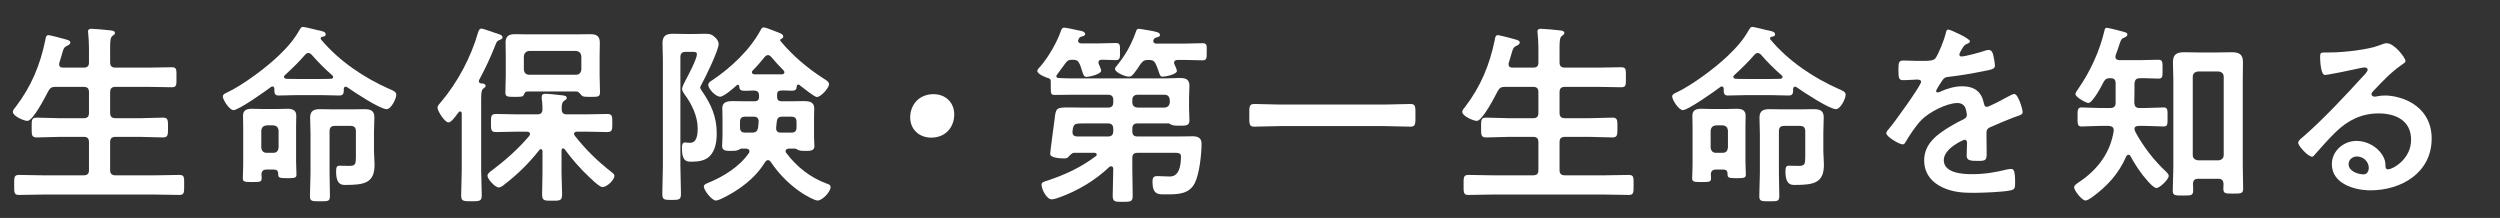 <?xml version="1.0" encoding="UTF-8"?><svg id="b" xmlns="http://www.w3.org/2000/svg" viewBox="0 0 390 34"><rect x="0" y="0" width="390" height="34" fill="#333333" stroke="none"/><defs><style>.d{fill:none;}.e{fill:#fff;}</style></defs><g id="c"><rect class="d" width="390" height="34"/><g><path class="e" d="m13.04,10.55c.6,0,.84-.24.84-.81v-2.28c0-.78-.06-1.59-.12-2.25,0-.09-.03-.21-.03-.3,0-.36.27-.42.57-.42.42,0,2.37.18,2.85.24.27.03.78.06.78.42,0,.21-.15.27-.39.45-.33.27-.36.84-.36,1.89v2.25c0,.57.27.81.84.81h5.1c1.23,0,2.46-.06,3.69-.06.78,0,.72.39.72,1.56s.06,1.56-.72,1.56c-1.23,0-2.46-.06-3.69-.06h-5.1c-.57,0-.84.24-.84.84v3.21c0,.6.27.84.84.84h3.81c1.2,0,2.4-.09,3.6-.09.81,0,.78.42.78,1.53s.03,1.56-.78,1.56c-1.2,0-2.4-.09-3.6-.09h-3.81c-.57,0-.84.24-.84.84v4.35c0,.57.27.81.84.81h6.21c1.23,0,2.49-.06,3.75-.06.81,0,.75.39.75,1.56s.03,1.56-.75,1.56c-1.26,0-2.49-.06-3.75-.06H6.71c-1.23,0-2.49.06-3.75.06-.78,0-.75-.39-.75-1.56s-.03-1.56.75-1.56c1.26,0,2.52.06,3.75.06h6.33c.6,0,.84-.24.84-.81v-4.35c0-.6-.24-.84-.84-.84h-3.72c-1.2,0-2.37.09-3.57.09-.84,0-.81-.39-.81-1.56s-.03-1.53.81-1.53c1.2,0,2.37.09,3.57.09h3.72c.6,0,.84-.24.84-.84v-3.21c0-.6-.24-.84-.84-.84h-4.38c-.6,0-.84.15-1.14.69-.42.81-2.37,4.62-3.24,4.62-.54,0-2.28-.75-2.28-1.41,0-.27.3-.6.45-.78,2.43-3.18,3.81-6.51,4.62-10.41.06-.33.09-.78.48-.78.21,0,1.2.27,1.47.33,1.44.39,1.95.45,1.95.81,0,.3-.33.45-.54.54-.48.24-.54.45-.81,1.44-.09.3-.21.72-.36,1.2-.03.09-.03.15-.03.24,0,.39.27.51.63.51h3.18Z"/><path class="e" d="m42.5,13.49c-.12,0-.18.03-.24.09-.87.66-5.01,3.6-5.85,3.6-.6,0-1.65-1.59-1.65-2.13,0-.36.48-.54.75-.66,2.43-1.17,5.94-3.78,7.92-5.67,1.32-1.26,2.43-2.49,3.33-4.11.12-.18.24-.42.48-.42.21,0,1.83.39,2.16.48.81.18,1.41.24,1.41.69,0,.3-.36.36-.6.39-.09.03-.18.09-.18.21,0,.09,0,.15.06.21,2.82,3.36,6.66,5.94,10.65,7.71.63.27,1.08.45,1.08.9,0,.63-.81,2.25-1.5,2.25-1.05,0-5.13-2.7-6.15-3.42-.06-.03-.15-.09-.24-.09-.21,0-.3.18-.3.36,0,.6,0,1.02-.69,1.02-.9,0-1.8-.06-2.73-.06h-4.02c-.9,0-1.8.06-2.73.06-.69,0-.66-.45-.66-1.08-.03-.18-.09-.33-.3-.33Zm-1.68,14.34c0,.54-.27.57-1.44.57s-1.5-.03-1.5-.57c0-.57.06-1.38.06-2.01v-6.09c0-.57-.03-1.11-.03-1.68,0-.9.63-1.08,1.38-1.08.48,0,.93.03,1.38.03h2.79c.45,0,.9-.03,1.35-.03.78,0,1.41.18,1.41,1.08,0,.57-.03,1.11-.03,1.68v5.49c0,.42.06,1.83.06,2.01,0,.48-.21.57-1.35.57-1.41,0-1.5-.09-1.5-.66,0-.48-.21-.69-.66-.69h-1.14c-.54,0-.81.24-.81.81.03.21.03.39.03.57Zm2.64-7.44c-.06-.54-.3-.78-.84-.84h-1.02c-.51.06-.78.3-.84.84v2.64c.06.51.33.81.84.81h1.02c.54,0,.78-.3.84-.81v-2.64Zm4.62-12.12c-.21,0-.33.12-.48.27-.96,1.11-2.07,2.19-3.15,3.18-.09.09-.15.15-.15.27,0,.21.18.27.33.3.51.03,1.05.03,1.56.03h4.02c.48,0,.96,0,1.41-.03.15,0,.36-.09.36-.27,0-.12-.06-.18-.15-.27-1.14-.99-2.22-2.07-3.21-3.21-.15-.15-.3-.27-.54-.27Zm4.14,11.37c-.57,0-.81.27-.81.84v6.51c0,1.2.06,2.37.06,3.57,0,.87-.3.84-1.56.84-1.17,0-1.56.03-1.56-.78,0-1.23.09-2.43.09-3.63v-6.12c0-.84-.06-1.68-.06-2.52,0-1.11.63-1.32,1.59-1.32.66,0,1.29.03,1.92.03h3c.63,0,1.26-.03,1.92-.03.93,0,1.59.18,1.59,1.26,0,.84-.06,1.65-.06,2.46v2.79c0,.72.09,1.44.09,2.16,0,2.85-1.59,3.15-4.53,3.15-.51,0-1.47.06-1.47-2.1,0-.72.15-.9.54-.9.33,0,.84.03,1.47.03,1.02,0,1.08-.24,1.08-1.53v-3.87c0-.57-.24-.84-.84-.84h-2.46Z"/><path class="e" d="m69.96,19.1c-.57,0-1.71-1.77-1.71-2.31,0-.3.33-.63.54-.87,2.61-3.09,4.68-6.99,5.79-10.86.09-.3.21-.6.57-.6.18,0,2.22.72,2.58.84.27.06.66.21.66.54,0,.21-.27.33-.45.39-.45.18-.45.3-.69.87-.72,1.83-1.56,3.63-2.52,5.4,0,.06-.03.12-.03.18,0,.21.15.3.33.33.24,0,.72.03.72.39,0,.18-.09.21-.36.42-.3.24-.33.78-.33,1.92v10.74c0,1.32.09,2.64.09,3.96,0,.93-.3.96-1.62.96s-1.59-.03-1.59-.96c0-1.32.09-2.64.09-3.96v-8.79c0-.15-.06-.3-.24-.3-.12,0-.18.03-.24.12-.06.06-.15.18-.24.3-.36.51-.96,1.29-1.35,1.29Zm13.83-1.26c.57,0,.81-.21.84-.78,0-.48-.03-1.14-.12-1.62v-.33c0-.36.21-.48.54-.48.54,0,1.83.15,2.4.21.42.06.96.03.96.45,0,.21-.18.27-.42.45-.33.24-.36.63-.36,1.02v.3c0,.57.27.78.81.78h3c1.11,0,2.19-.06,3.27-.06.84,0,.81.39.81,1.41s.03,1.41-.81,1.41c-1.08,0-2.16-.06-3.27-.06h-1.44c-.21,0-.45.09-.45.36,0,.12.06.18.12.27,1.65,2.13,3.6,4.02,5.73,5.67.18.15.45.33.45.6,0,.6-1.14,1.74-1.86,1.74-.39,0-1.17-.72-1.68-1.2-.12-.12-.24-.21-.33-.3-1.44-1.35-2.73-2.82-3.9-4.41-.06-.09-.12-.12-.24-.12-.18,0-.21.15-.24.27v3.57c0,1.11.09,2.19.09,3.3,0,1.05-.36,1.02-1.56,1.02s-1.56.03-1.56-1.02.06-2.19.06-3.3v-3.42c0-.12-.06-.3-.24-.3-.12,0-.18.03-.24.12-1.62,2.04-3.33,3.75-5.4,5.34-.24.21-.63.51-.96.51-.54,0-1.74-1.29-1.74-1.83,0-.33.39-.6.63-.78,2.19-1.65,4.14-3.36,5.91-5.46.03-.09.09-.15.09-.27,0-.27-.21-.33-.45-.36h-1.56c-1.08,0-2.19.06-3.27.06-.81,0-.81-.33-.81-1.41s0-1.41.81-1.41c1.08,0,2.19.06,3.27.06h3.12Zm6.18-3.57h-7.68c-.36,0-.45.21-.57.51-.12.3-.3.33-1.35.33-1.23,0-1.53,0-1.53-.69,0-.87.06-1.77.06-2.64v-3.06c0-.69-.03-1.41-.03-2.1,0-1.02.57-1.29,1.47-1.29.75,0,1.47.03,2.19.03h7.38c.72,0,1.44-.03,2.16-.03.96,0,1.5.27,1.5,1.32,0,.69-.03,1.38-.03,2.07v3.06c0,.87.06,1.74.06,2.61,0,.72-.3.72-1.47.72-1.05,0-1.2-.03-1.41-.24-.18-.21-.45-.57-.75-.6Zm.72-5.49c-.06-.51-.33-.78-.84-.84h-7.29c-.51.06-.78.33-.84.84v2.07c.06.51.33.81.84.81h7.29c.51,0,.78-.3.84-.81v-2.07Z"/><path class="e" d="m106.14,25.85c0,1.47.09,2.91.09,4.38,0,.93-.27.96-1.47.96s-1.44-.03-1.44-1.02c0-1.44.09-2.88.09-4.32V9.2c0-.81-.06-1.62-.06-2.46,0-1.14.54-1.47,1.62-1.47.66,0,1.32.03,1.95.03h1.44c.66,0,1.17-.03,1.56-.03.84,0,1.14.09,1.65.57.27.24.54.63.54,1.02,0,.99-2.1,5.28-2.7,6.36-.06.09-.18.33-.18.45s.21.45.3.57c1.41,2.04,2.28,3.99,2.28,6.54,0,1.23-.18,2.64-1.08,3.57-.75.75-1.83.87-2.82.87-.63,0-1.53.12-1.53-2.1,0-.33,0-.9.48-.9.12,0,.51.06.78.06,1.14,0,1.2-1.44,1.2-2.28,0-1.86-.96-3.84-2.07-5.31-.15-.24-.36-.51-.36-.81,0-.33.39-1.08.57-1.41.42-.78,1.74-3.27,1.74-4.02,0-.36-.39-.36-.63-.36h-1.11c-.6,0-.84.24-.84.84v16.92Zm15.09-10.74c0,.48.24.69.69.69h1.41c.69,0,1.38-.03,2.07-.03.78,0,1.62.12,1.62,1.11,0,.45-.03.93-.03,1.38v3c0,.45.06,1.29.06,1.53,0,.78-.72.75-1.47.75-.39,0-.78,0-1.14-.18-.12-.09-.24-.15-.39-.18h-1.02c-.21.03-.48.12-.48.39,0,.12.03.18.12.3,1.59,2.13,3.75,3.84,6.3,4.77.45.15.6.24.6.54,0,.78-1.32,2.1-2.01,2.1-.51,0-1.77-.75-2.22-1.02-2.04-1.29-3.81-3.06-5.13-5.04-.12-.15-.24-.24-.42-.24s-.3.15-.42.27c-1.56,2.61-4.17,4.5-6.9,5.79-.21.09-.57.24-.78.24-.69,0-1.89-1.65-1.89-2.16,0-.33.33-.45.6-.57,2.4-.96,4.95-2.52,6.45-4.71.03-.06.06-.15.06-.24,0-.3-.24-.39-.51-.42h-.75c-.18.03-.24.09-.39.18-.33.18-.81.18-1.17.18-.81,0-1.44,0-1.44-.78,0-.3.06-.99.06-1.5v-3c0-.48-.03-.93-.03-1.41,0-.96.84-1.08,1.59-1.08s1.41.03,2.1.03h1.32c.51,0,.72-.21.72-.69v-.21c0-.72-.45-.75-.81-.78-2.04.09-2.22.12-2.28-.69-.03-.12-.09-.21-.21-.21-.06,0-.09.03-.15.06-.45.42-2.04,1.8-2.61,1.8-.75,0-1.86-1.26-1.86-1.8,0-.39.3-.57.6-.75,2.85-1.89,5.94-4.77,7.56-7.83.12-.21.21-.42.48-.42.24,0,.81.21,1.26.39.21.09.42.18.54.21.63.24,1.26.42,1.26.81,0,.21-.15.3-.33.39-.09.03-.15.09-.15.18,0,.06,0,.09.03.12,1.92,2.31,4.23,4.26,6.75,5.88.3.18.84.48.84.87,0,.63-1.32,2.01-1.89,2.01-.39,0-2.31-1.56-2.7-1.86-.06-.06-.12-.09-.18-.09-.18,0-.24.12-.27.27-.03.48-.15.69-.78.69-.54,0-1.05-.06-1.59-.03-.48,0-.69.18-.69.63v.36Zm-2.88,3.9c0-.57-.24-.81-.78-.81h-1.29c-.6,0-.84.24-.84.84v.81c0,.6.24.84.84.84h.99c.6,0,.84-.15.99-.75l.09-.93Zm1.47-10.41c-.24,0-.39.12-.51.27-.66.81-1.17,1.41-1.89,2.13-.09.09-.12.18-.12.27,0,.21.18.3.36.33h4.35c.18-.03.36-.12.36-.33,0-.12-.06-.18-.12-.27-.63-.63-1.41-1.47-1.95-2.13-.15-.15-.27-.27-.48-.27Zm3.6,12.09c.6,0,.84-.24.84-.84v-.81c0-.6-.24-.84-.84-.84h-1.38c-.6,0-.81.24-.87.84l-.09.87v.12c0,.48.3.66.72.66h1.62Z"/><path class="e" d="m148.86,17.84c0,1.98-1.32,3.63-3.6,3.63-1.86,0-3.27-1.29-3.27-3.15s1.26-3.63,3.66-3.63c1.8,0,3.21,1.26,3.21,3.15Z"/><path class="e" d="m186.39,28.55c-.87,1.74-2.64,1.77-4.35,1.77-1.26,0-2.25.18-2.25-1.98,0-.66.18-.87.78-.87s1.17.06,1.74.06c.39,0,1.92.24,1.92-3.15,0-.6-.54-.54-1.56-.54h-5.22c-.57,0-.81.24-.81.84v1.65c0,1.38.06,2.79.06,4.2,0,.93-.3.96-1.56.96s-1.56-.03-1.56-.99c0-1.41.09-2.79.09-4.2-.03-.18-.09-.36-.33-.36-.09,0-.18.03-.27.09-2.16,2.07-4.92,3.72-7.74,4.74-.33.12-.93.33-1.26.33-.81,0-1.59-1.59-1.59-2.31,0-.36.39-.45.96-.63,2.85-.96,5.1-2.01,7.53-3.81.09-.06.12-.12.12-.24,0-.18-.18-.27-.33-.27h-3.18c-.39,0-.66.39-.93.66-.21.21-.42.21-.69.21-.48,0-2.13-.06-2.13-.69,0-.36.63-5.01.69-5.43.18-1.77.3-1.83,2.28-1.83.84,0,1.71.03,2.58.03h3.45c.57,0,.84-.24.84-.84v-.36c0-.57-.27-.81-.84-.81h-5.79c-.84,0-1.68.03-2.52.03-.6,0-.6-.24-.6-1.29v-.78c0-.3-.06-.45-.36-.54-.42-.12-1.74-.63-1.74-1.14,0-.21.27-.48.42-.63,1.35-1.56,2.61-3.75,3.3-5.7.09-.21.18-.42.45-.42s1.98.36,2.34.45c.33.06.96.15.96.57,0,.18-.27.3-.42.33-.39.12-.48.12-.63.51-.03.06-.06.12-.06.18,0,.3.21.39.48.42h2.76c.93,0,1.86-.06,2.61-.06s.69.33.69,1.35c0,.96.03,1.32-.69,1.32-.48,0-1.56-.06-2.13-.06-.3,0-.54.09-.54.45,0,.09.03.18.06.24.09.21.36.81.36.99,0,.6-1.83.99-2.31.99-.36,0-.45-.27-.69-.99-.09-.24-.15-.57-.33-.96-.24-.57-.51-.72-1.11-.72-.63,0-.84.12-1.2.63l-1.23,1.68c-.06.06-.12.15-.12.24,0,.21.15.3.33.3.63.03,1.29.06,1.92.06h14.7c.75,0,1.53-.06,2.28-.06.93,0,1.53.18,1.53,1.23,0,.57-.06,1.17-.06,1.92v1.53c0,.69.06,1.41.06,1.95,0,.84-.6.81-1.62.81-.39,0-.93,0-1.26-.18-.12-.09-.21-.15-.33-.18h-4.89c-.57,0-.81.27-.81.84v.36c0,.6.24.84.81.84h6.39c.72,0,1.47-.03,2.19-.03.84,0,1.41.24,1.41,1.17,0,1.62-.33,4.71-1.05,6.12Zm-12.72-8.46c0-.57-.27-.84-.84-.84h-3.63c-1.59,0-1.74,0-1.89,1.23v.15c0,.48.3.66.75.66h4.77c.57,0,.84-.24.84-.84v-.36Zm13.92-10.68c-.84,0-1.83-.06-2.76-.06h-1.11c-.3,0-.57.12-.57.45,0,.09.03.15.06.21.09.21.39.87.39,1.05,0,.54-1.77.9-2.22.9-.36,0-.42-.18-.66-.9-.09-.24-.21-.6-.39-1.02-.27-.57-.54-.69-1.14-.69-.69,0-.84.12-1.26.63-.27.45-.75,1.14-1.08,1.53-.21.24-.39.45-.75.45-.51,0-2.16-.63-2.16-1.23,0-.18.24-.42.33-.54,1.29-1.59,2.19-3.18,2.88-5.1.12-.33.18-.6.51-.6.15,0,.96.15,1.17.18,1.47.24,2.13.36,2.13.78,0,.24-.24.3-.42.36-.27.06-.45.12-.57.36-.03.09-.06.15-.06.24,0,.27.24.39.48.39h4.44c.96,0,1.95-.06,2.73-.06s.69.36.69,1.35c0,.93.03,1.32-.66,1.32Zm-5.1,6.18c-.06-.51-.3-.81-.84-.81h-4.2c-.51,0-.81.3-.81.81v.36c0,.54.3.78.81.84h4.2c.54-.06.78-.3.84-.84v-.36Z"/><path class="e" d="m199.69,19.67c-1.35,0-2.7.09-4.02.09-.84,0-.78-.48-.78-1.77s-.06-1.77.78-1.77c1.32,0,2.67.09,4.02.09h16.32c1.35,0,2.7-.09,4.02-.09.84,0,.78.48.78,1.77s.06,1.77-.78,1.77c-1.35,0-2.67-.09-4.02-.09h-16.32Z"/><path class="e" d="m239.15,10.55c.6,0,.84-.24.84-.81v-2.28c0-.78-.06-1.59-.12-2.25,0-.09-.03-.21-.03-.3,0-.36.27-.42.57-.42.42,0,2.37.18,2.85.24.27.03.78.06.78.42,0,.21-.15.27-.39.45-.33.27-.36.84-.36,1.89v2.25c0,.57.27.81.84.81h5.1c1.23,0,2.46-.06,3.69-.06.78,0,.72.39.72,1.56s.06,1.56-.72,1.56c-1.23,0-2.46-.06-3.69-.06h-5.1c-.57,0-.84.24-.84.84v3.21c0,.6.27.84.84.84h3.81c1.2,0,2.4-.09,3.6-.09.81,0,.78.42.78,1.53s.03,1.56-.78,1.56c-1.2,0-2.4-.09-3.6-.09h-3.81c-.57,0-.84.24-.84.84v4.35c0,.57.27.81.84.81h6.21c1.23,0,2.49-.06,3.75-.06.81,0,.75.39.75,1.56s.03,1.56-.75,1.56c-1.26,0-2.49-.06-3.75-.06h-17.52c-1.23,0-2.49.06-3.75.06-.78,0-.75-.39-.75-1.56s-.03-1.56.75-1.56c1.26,0,2.52.06,3.75.06h6.33c.6,0,.84-.24.84-.81v-4.35c0-.6-.24-.84-.84-.84h-3.72c-1.2,0-2.37.09-3.57.09-.84,0-.81-.39-.81-1.56s-.03-1.53.81-1.53c1.2,0,2.37.09,3.57.09h3.72c.6,0,.84-.24.84-.84v-3.21c0-.6-.24-.84-.84-.84h-4.38c-.6,0-.84.15-1.14.69-.42.81-2.37,4.62-3.24,4.62-.54,0-2.28-.75-2.28-1.41,0-.27.3-.6.45-.78,2.43-3.18,3.81-6.51,4.62-10.41.06-.33.09-.78.48-.78.21,0,1.2.27,1.47.33,1.44.39,1.95.45,1.95.81,0,.3-.33.45-.54.54-.48.24-.54.45-.81,1.44-.09.3-.21.72-.36,1.2-.03.09-.03.15-.03.24,0,.39.27.51.63.51h3.18Z"/><path class="e" d="m268.6,13.49c-.12,0-.18.03-.24.09-.87.66-5.01,3.6-5.85,3.6-.6,0-1.65-1.59-1.65-2.13,0-.36.48-.54.75-.66,2.43-1.17,5.94-3.78,7.92-5.67,1.32-1.26,2.43-2.49,3.33-4.11.12-.18.24-.42.48-.42.21,0,1.83.39,2.16.48.81.18,1.41.24,1.41.69,0,.3-.36.36-.6.39-.09.03-.18.09-.18.21,0,.09,0,.15.06.21,2.82,3.36,6.66,5.94,10.65,7.71.63.27,1.08.45,1.08.9,0,.63-.81,2.25-1.5,2.25-1.05,0-5.13-2.7-6.15-3.42-.06-.03-.15-.09-.24-.09-.21,0-.3.18-.3.36,0,.6,0,1.02-.69,1.02-.9,0-1.8-.06-2.73-.06h-4.02c-.9,0-1.8.06-2.73.06-.69,0-.66-.45-.66-1.08-.03-.18-.09-.33-.3-.33Zm-1.68,14.34c0,.54-.27.57-1.44.57s-1.5-.03-1.5-.57c0-.57.06-1.38.06-2.01v-6.09c0-.57-.03-1.11-.03-1.68,0-.9.63-1.08,1.38-1.08.48,0,.93.03,1.38.03h2.79c.45,0,.9-.03,1.35-.03.78,0,1.41.18,1.41,1.08,0,.57-.03,1.11-.03,1.68v5.49c0,.42.06,1.83.06,2.01,0,.48-.21.57-1.35.57-1.41,0-1.5-.09-1.5-.66,0-.48-.21-.69-.66-.69h-1.14c-.54,0-.81.24-.81.81.03.21.03.39.03.57Zm2.64-7.44c-.06-.54-.3-.78-.84-.84h-1.02c-.51.06-.78.3-.84.84v2.64c.06.51.33.81.84.81h1.02c.54,0,.78-.3.84-.81v-2.64Zm4.62-12.12c-.21,0-.33.12-.48.27-.96,1.11-2.07,2.19-3.15,3.18-.09.09-.15.15-.15.27,0,.21.18.27.33.3.51.03,1.05.03,1.56.03h4.02c.48,0,.96,0,1.41-.03.15,0,.36-.09.36-.27,0-.12-.06-.18-.15-.27-1.14-.99-2.22-2.07-3.21-3.21-.15-.15-.3-.27-.54-.27Zm4.14,11.37c-.57,0-.81.27-.81.84v6.51c0,1.2.06,2.37.06,3.57,0,.87-.3.84-1.56.84-1.17,0-1.56.03-1.56-.78,0-1.23.09-2.43.09-3.63v-6.12c0-.84-.06-1.68-.06-2.52,0-1.11.63-1.32,1.59-1.32.66,0,1.29.03,1.92.03h3c.63,0,1.26-.03,1.92-.03.93,0,1.59.18,1.59,1.26,0,.84-.06,1.65-.06,2.46v2.79c0,.72.09,1.44.09,2.16,0,2.85-1.59,3.15-4.53,3.15-.51,0-1.47.06-1.47-2.1,0-.72.15-.9.54-.9.33,0,.84.03,1.47.03,1.02,0,1.08-.24,1.08-1.53v-3.87c0-.57-.24-.84-.84-.84h-2.46Z"/><path class="e" d="m307.31,6.44c0,.18-.21.3-.36.36-.48.18-.6.33-.99,1.02-.09.15-.3.51-.3.69,0,.21.15.3.33.3.6,0,2.85-.63,3.48-.84.21-.09.54-.18.75-.18.51,0,.66.48.75.9.09.39.24,1.2.24,1.62,0,.51-.96.63-1.59.75-1.89.39-3.78.72-5.67.93-.48.06-.6.12-.9.48-.18.24-1.02,1.53-1.02,1.74,0,.12.12.21.24.21.18,0,.39-.09.54-.18,1.02-.45,2.16-.78,3.27-.78,1.92,0,3.03.81,3.42,2.7.06.27.15.51.45.51.36,0,3.03-1.44,3.51-1.71.21-.09.54-.3.78-.3.57,0,1.29,2.31,1.29,2.82,0,.36-.33.48-.9.66-.12.06-.27.09-.42.15-1.2.45-2.37.96-3.54,1.47-.54.21-.78.39-.78.99v.39c0,.93.03,1.83.03,2.76,0,1.08-.15,1.2-1.29,1.2-1.29,0-1.83-.06-1.83-.84,0-.66.06-1.32.06-1.95,0-.27-.09-.51-.39-.51-.15,0-3.24,1.32-3.24,3.18,0,2.01,2.91,2.19,4.35,2.19,2.01,0,3.63-.27,5.58-.75.18-.03.39-.06.6-.06.39,0,.6.33.6,2.04,0,.9-.03,1.14-.69,1.29-1.14.27-4.47.39-5.76.39-1.71,0-3.15-.09-4.74-.78-1.83-.81-3-2.25-3-4.29,0-2.7,2.19-4.17,4.26-5.4.6-.36,1.23-.69,1.86-.99.3-.15.54-.33.54-.69,0-.21-.09-.63-.15-.84-.15-.66-.63-1.02-1.32-1.02-1.68,0-4.44,1.44-5.61,2.64-.87.87-1.89,2.43-2.52,3.51-.09.15-.21.3-.42.3-.54,0-2.55-1.2-2.55-1.74,0-.24.24-.48.39-.66.69-.75,5.04-6.78,5.04-7.35,0-.27-.24-.36-.66-.36-.48,0-1.17.09-2.1.09-.66,0-.78-.15-.78-1.68,0-1.2.12-1.38.87-1.38.51,0,1.29.06,2.16.06h.87c.78,0,1.59-.03,1.86-.39.51-.66,1.41-3,1.62-3.87.06-.33.12-.63.42-.63.27,0,3.36,1.38,3.36,1.83Z"/><path class="e" d="m333.76,16.85h.84c.99,0,2.07-.09,2.91-.09.66,0,.63.36.63,1.5s.03,1.47-.63,1.47c-.78,0-1.86-.09-2.91-.09h-.99c-.3.03-.63.09-.63.45,0,.18.06.33.15.51,1.23,2.28,2.88,4.41,4.77,6.18.18.18.42.39.42.66,0,.54-1.38,1.89-1.92,1.89-.39,0-1.11-.81-1.38-1.11-1.05-1.17-1.92-2.49-2.67-3.87-.06-.12-.15-.21-.3-.21-.18,0-.27.12-.36.27-1.2,2.73-2.97,4.65-5.37,6.39-.27.18-.69.48-.99.48-.54,0-1.77-1.56-1.77-2.07,0-.33.48-.6.96-.93,2.76-1.89,4.71-4.5,5.22-7.86.03-.54-.21-.72-.75-.78h-1.35c-1.02,0-2.1.09-2.91.09-.66,0-.63-.42-.63-1.47s-.03-1.5.63-1.5c.87,0,1.92.09,2.91.09h1.56c.54,0,.84-.24.84-.78v-3.03c0-.63-.21-.84-.84-.84-.57,0-.75.12-1.05.6-.3.63-1.71,3.27-2.37,3.27-.27,0-2.01-.87-2.01-1.41,0-.21.36-.69.48-.87,1.86-2.7,3.3-5.82,4.05-9.03.03-.18.09-.42.36-.42.21,0,1.26.27,1.53.33.24.06.45.12.66.18.72.18,1.02.24,1.02.54,0,.24-.3.39-.48.48-.45.15-.48.27-.75,1.02-.12.39-.3.93-.6,1.74,0,.09-.03.18-.03.24,0,.39.27.48.6.51h3.24c.96,0,1.95-.06,2.82-.06.72,0,.69.33.69,1.5s.03,1.44-.69,1.44c-.84,0-1.86-.09-2.82-.06-.6,0-.81.24-.87.81,0,1.02,0,2.04-.03,3.06.06.54.27.78.81.78Zm9.15,11.04c-.54,0-.78.24-.81.81.03.33.03.66.03,1.02,0,.81-.36.78-1.56.78s-1.62.03-1.62-.75c0-1.2.09-2.37.09-3.57v-13.74c0-.9-.06-1.83-.06-2.76,0-1.23.63-1.53,1.77-1.53.69,0,1.38.03,2.07.03h3.24c.69,0,1.38-.03,2.07-.03,1.11,0,1.77.27,1.77,1.53,0,.93-.03,1.83-.03,2.76v13.44c0,1.17.06,2.34.06,3.54,0,.81-.39.78-1.56.78s-1.53.03-1.53-.78c0-.24.03-.48.03-.72-.03-.57-.27-.81-.81-.81h-3.15Zm3.18-2.88c.51-.06.81-.33.81-.84v-12.18c0-.51-.3-.78-.81-.84h-3.18c-.54.06-.84.33-.84.84v12.18c0,.51.3.78.84.84h3.18Z"/><path class="e" d="m375.26,9.53c0,.21-.33.39-.66.63-1.68,1.17-2.94,2.55-4.35,4.02-.12.12-.3.33-.3.51,0,.24.24.39.51.39.12,0,.27-.03.39-.06.39-.09.84-.12,1.23-.12,1.2,0,2.61.36,3.69.9,2.34,1.2,3.57,3.21,3.57,5.82,0,5.31-4.71,8.07-9.54,8.07-2.49,0-6.03-1.02-6.03-4.08,0-2.07,1.83-3.63,3.84-3.63,1.56,0,3.15.84,3.99,2.13.45.69.54,1.14.54,1.92.03.21.12.39.36.39.78,0,3.63-1.59,3.63-4.62s-2.46-4.11-5.07-4.11-4.8,1.05-6.72,2.94c-1.17,1.14-2.25,2.37-3.33,3.6-.09.12-.18.21-.33.21-.63,0-2.16-1.68-2.16-2.16,0-.36.45-.69.72-.9,3.09-2.67,6.57-6.39,9.33-9.42.24-.24.78-.78.78-1.08,0-.27-.27-.36-.51-.36-.15,0-.54.09-.72.12-.72.18-4.95,1.05-5.43,1.05-.66,0-.75-2.25-.75-2.76,0-.69.03-.75.93-.75h.72c1.92,0,5.85-.42,7.59-1.11.33-.12.81-.33,1.14-.33,1.2,0,2.94,2.28,2.94,2.79Zm-7.59,14.88c-.66,0-1.29.48-1.29,1.2,0,1.08,1.44,1.59,2.34,1.59.57,0,.81-.54.81-1.02,0-.93-.81-1.77-1.86-1.77Z"/></g></g></svg>